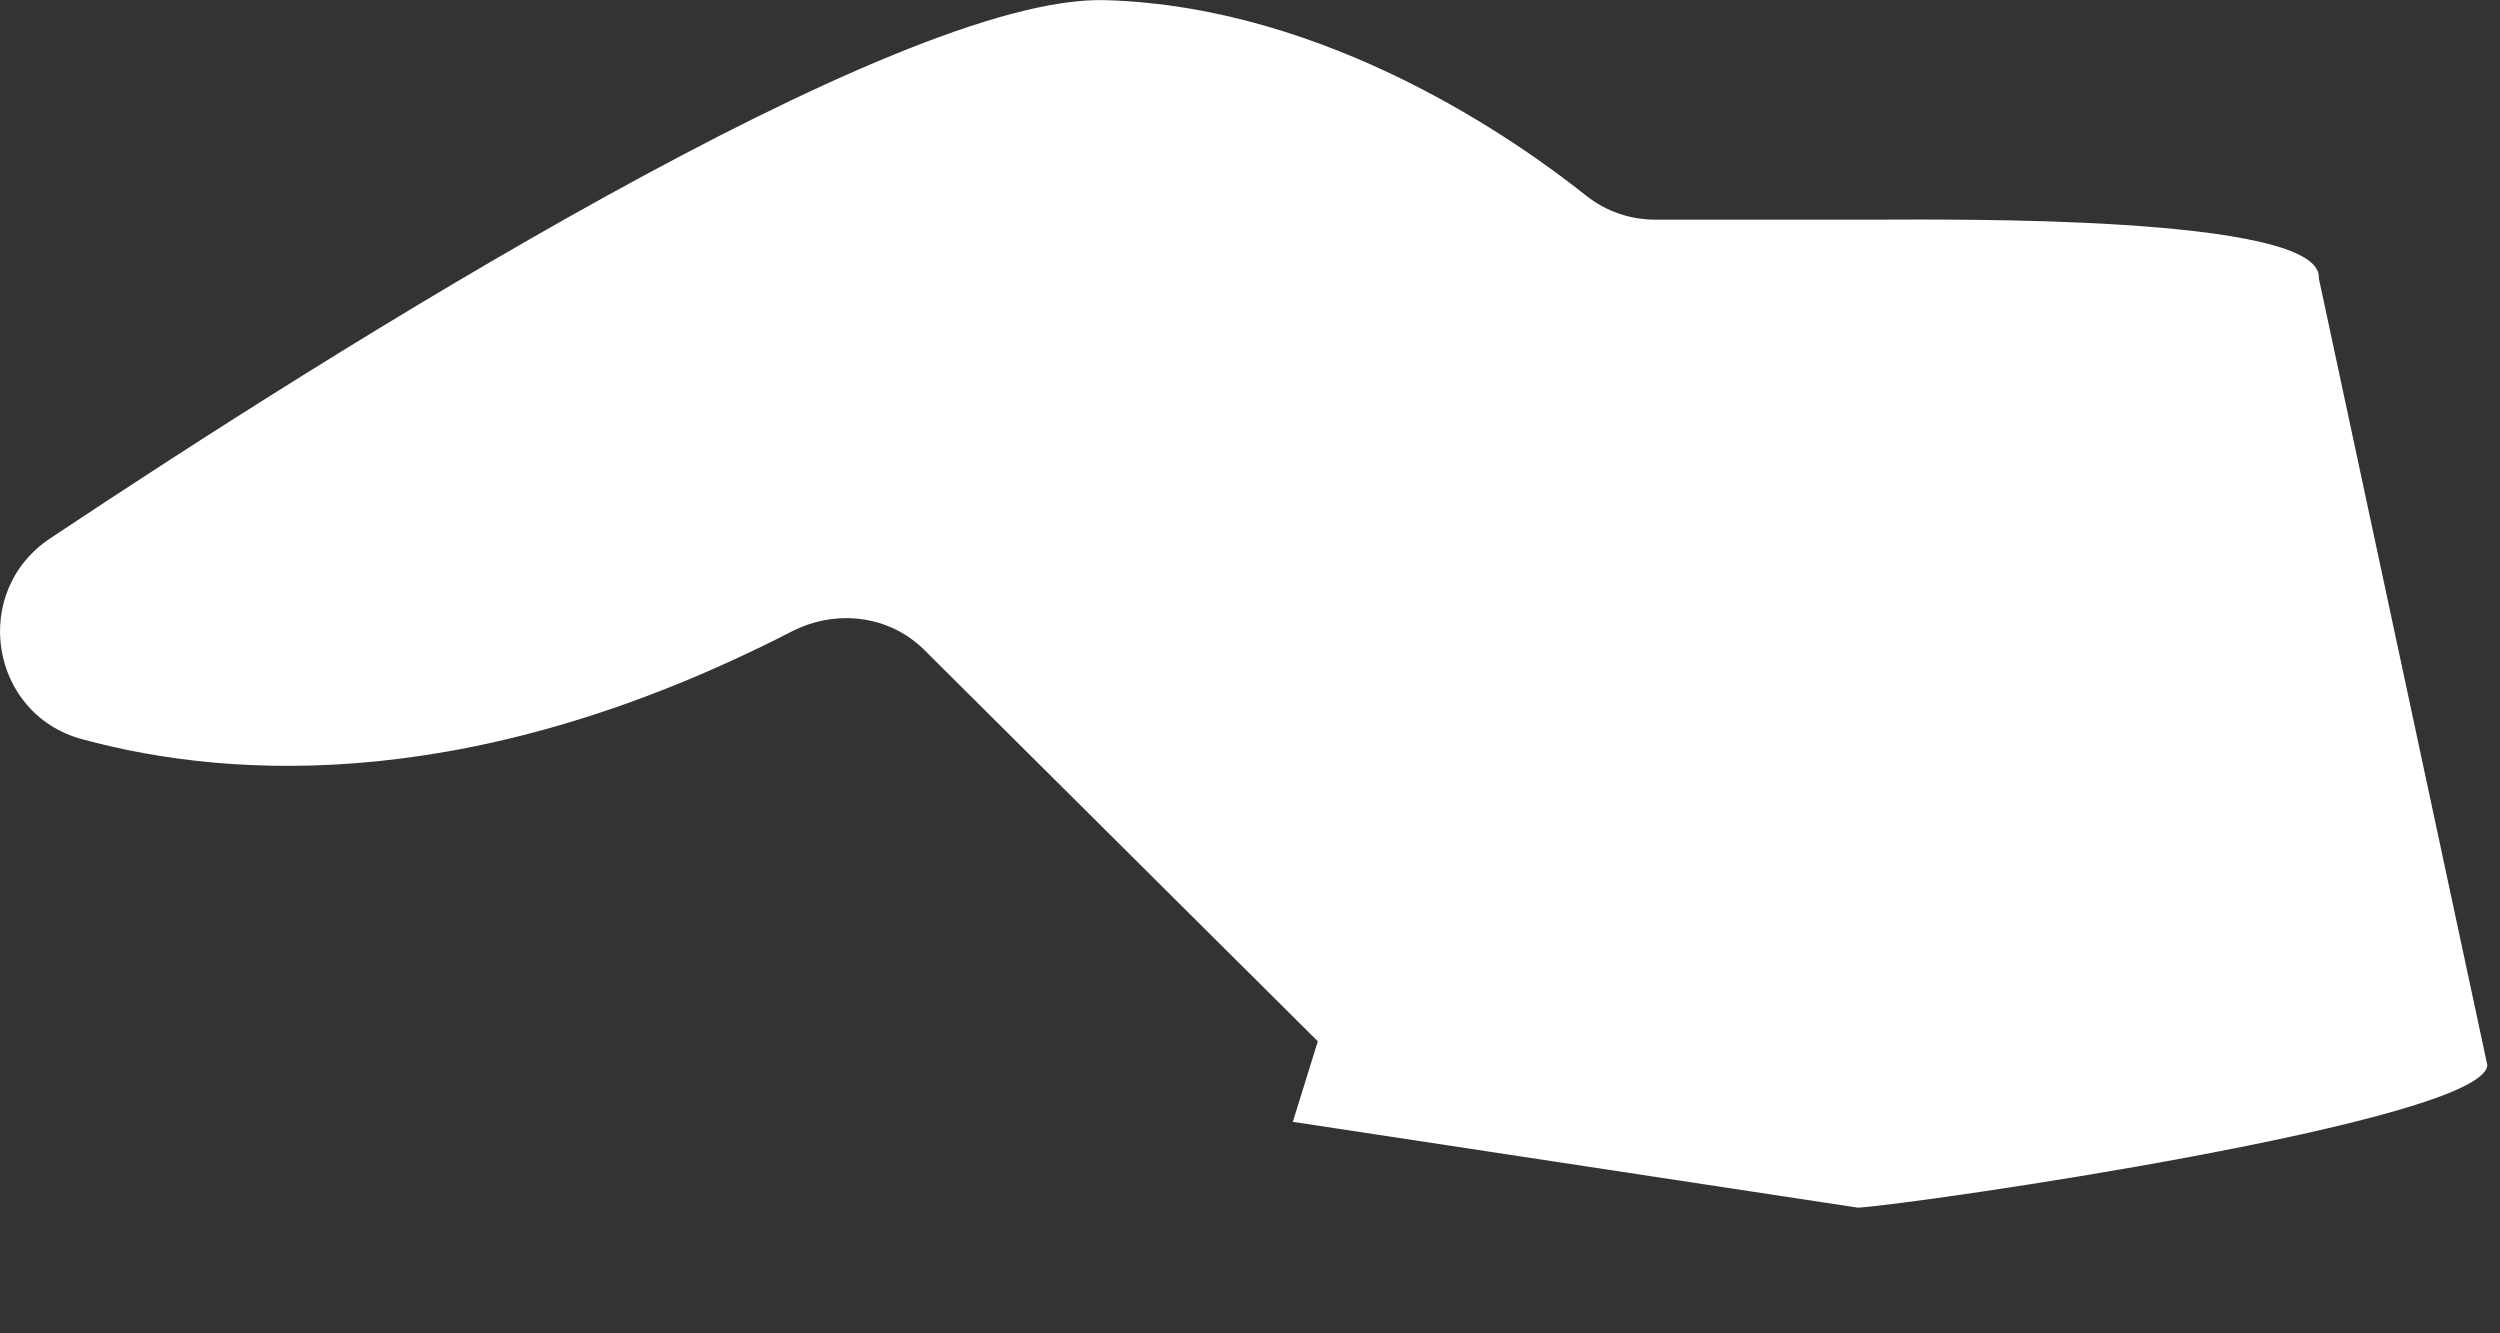<?xml version="1.0" encoding="utf-8"?>
<svg xmlns="http://www.w3.org/2000/svg" fill="none" height="100%" overflow="visible" preserveAspectRatio="none" style="display: block;" viewBox="0 0 15 8" width="100%">
<rect x="0" y="0" width="15" height="8" fill="#333333" stroke="none"/>
<path d="M11.259 1.318H9.935C9.785 1.318 9.641 1.272 9.517 1.174C9.1 0.842 7.965 0.04 6.635 0.001C5.389 -0.039 1.998 2.1 0.303 3.229C-0.18 3.548 -0.062 4.285 0.492 4.435C1.424 4.689 2.885 4.748 4.75 3.789C5.018 3.652 5.337 3.692 5.546 3.9L7.907 6.248L7.757 6.731L11.148 7.246C11.487 7.226 14.904 6.731 14.924 6.391L13.913 1.67C13.945 1.285 11.643 1.318 11.259 1.318Z" fill="white" id="Vector"/>
</svg>